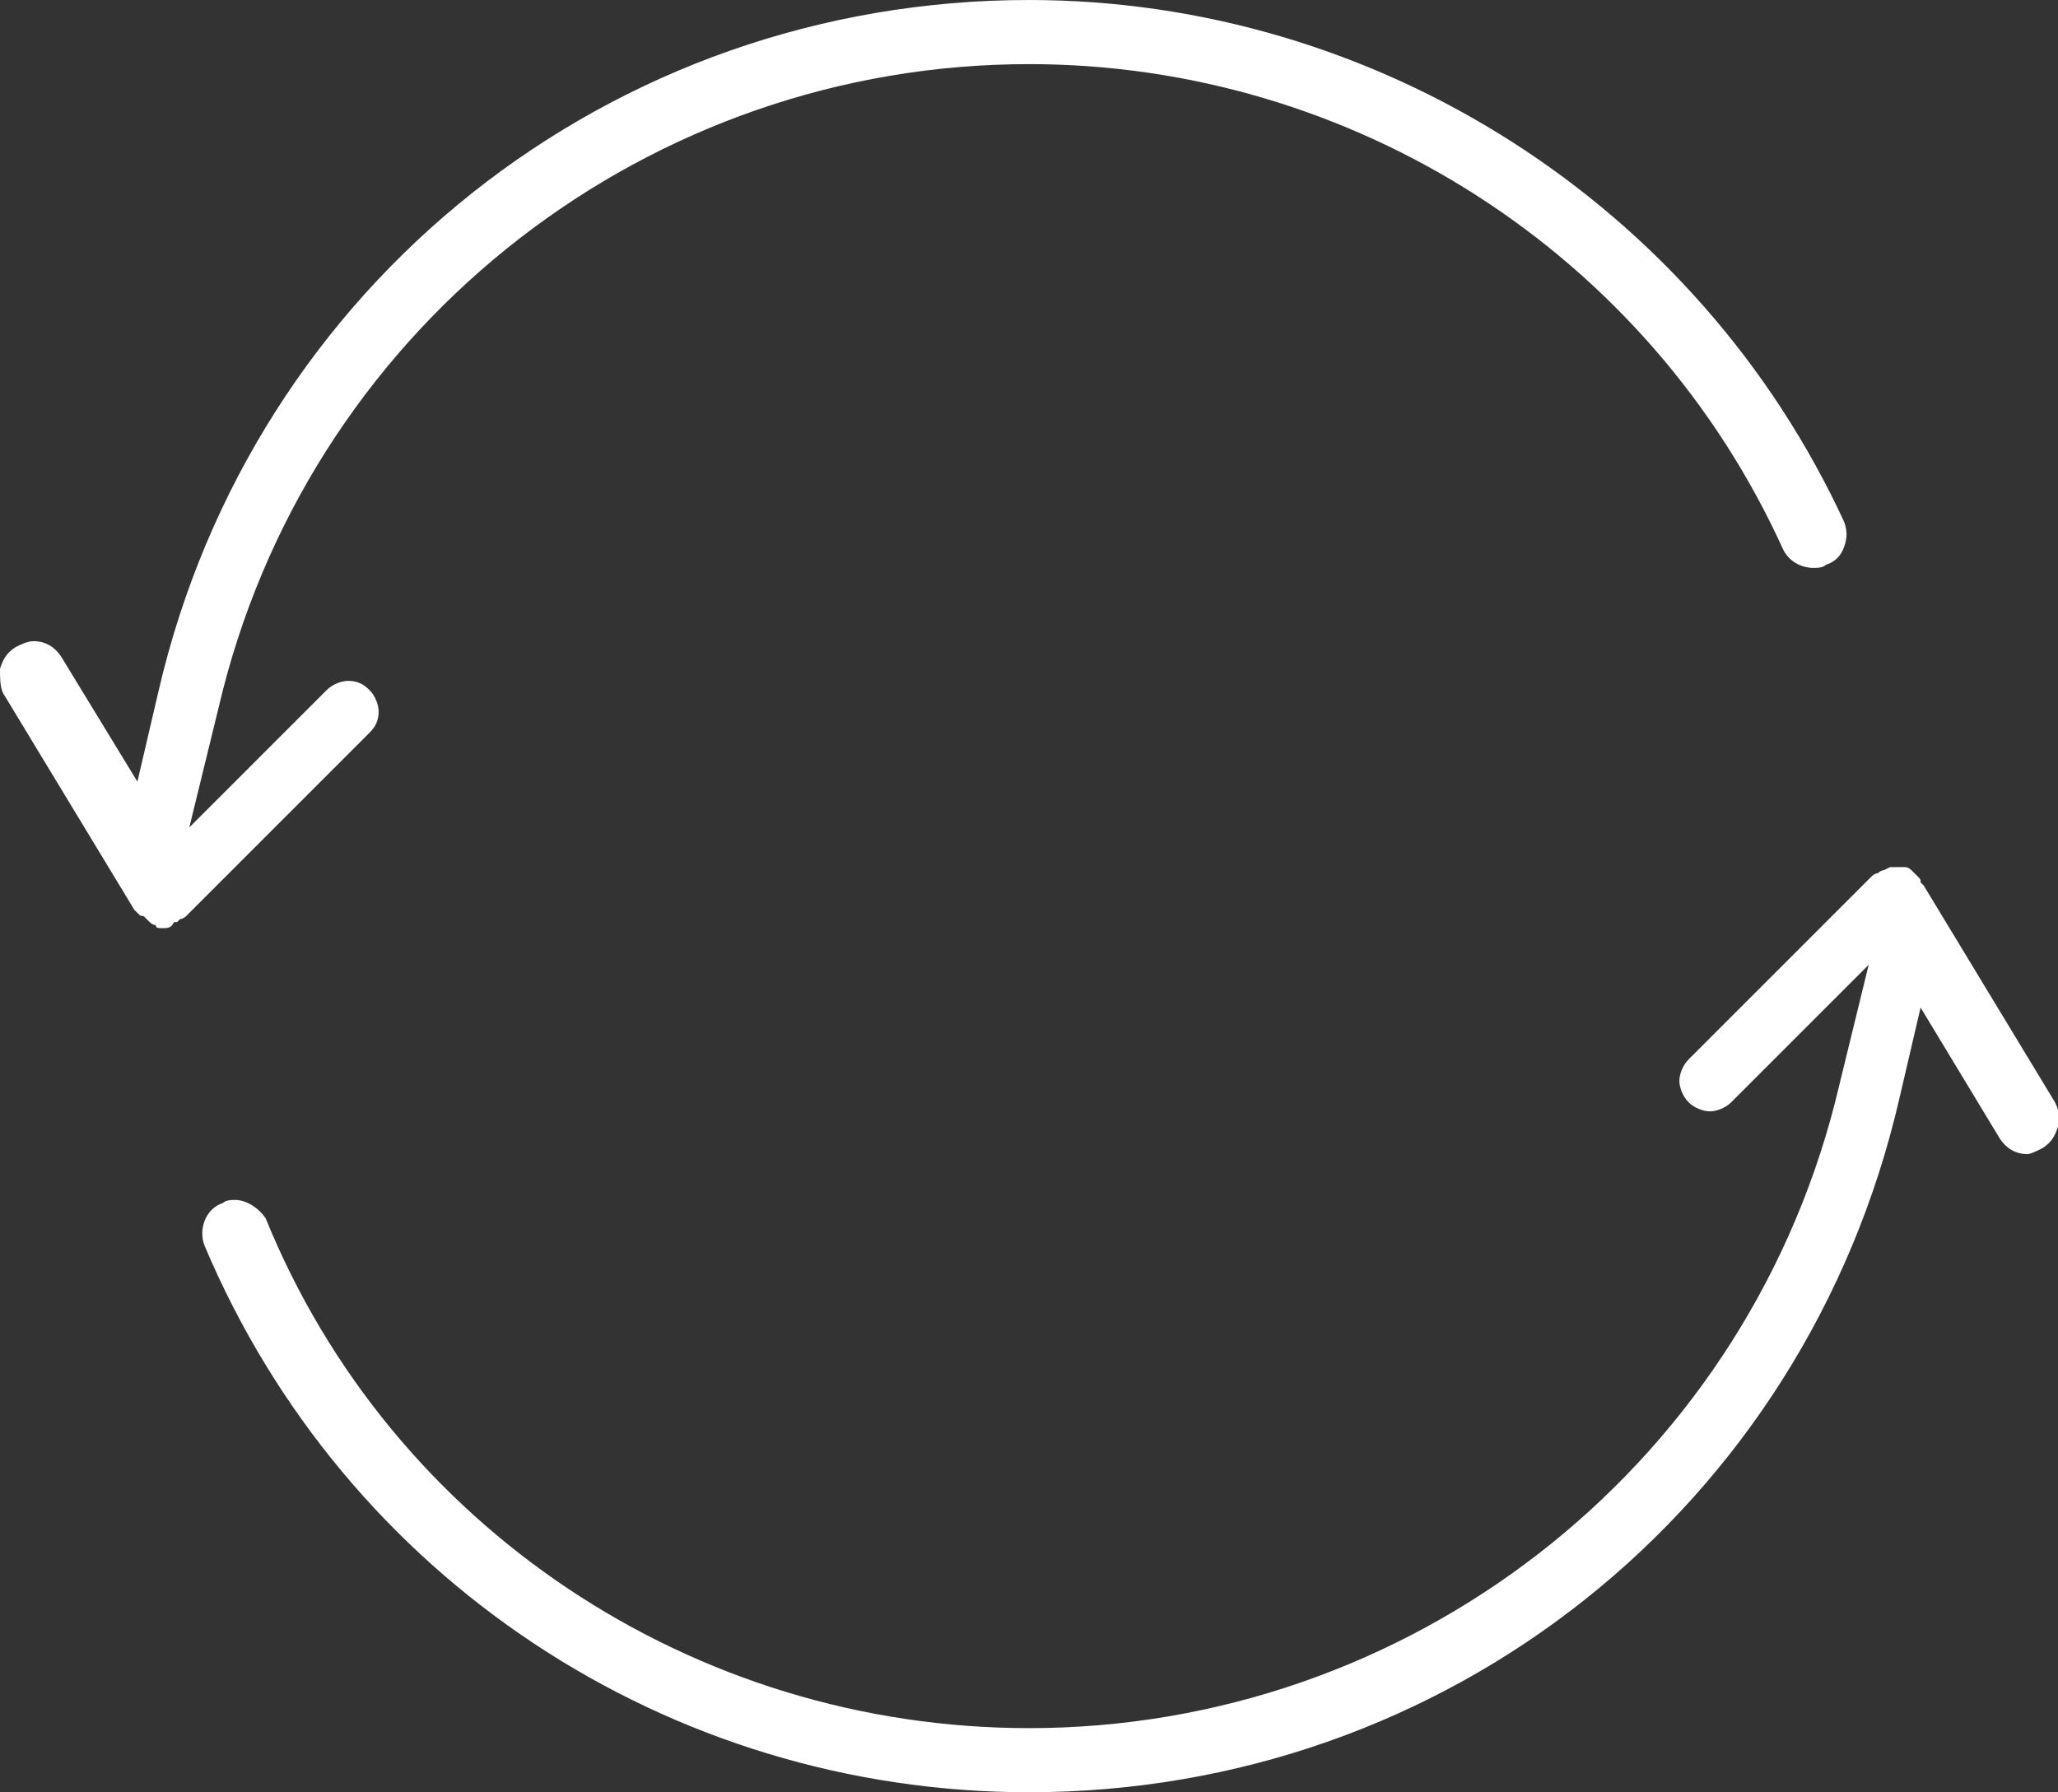 <?xml version="1.0" encoding="utf-8"?>
<!-- Generator: Adobe Illustrator 26.5.1, SVG Export Plug-In . SVG Version: 6.00 Build 0)  -->
<svg version="1.1" id="Layer_1" xmlns="http://www.w3.org/2000/svg" xmlns:xlink="http://www.w3.org/1999/xlink" x="0px" y="0px"
	 viewBox="0 0 67.4 58.7" style="enable-background:new 0 0 67.4 58.7;" xml:space="preserve">
<rect x="0" y="0" width="67.4" height="58.7" fill="#333333" stroke="none"/>
<style type="text/css">
	.st0{fill:none;stroke:#000000;stroke-width:18;stroke-linecap:round;stroke-linejoin:round;stroke-miterlimit:10;}
	.st1{fill:#FFFFFF;}
</style>
<g>
	<g>
		<path class="st1" d="M5.3,30.4L5.3,30.4c-0.1,0-0.2,0-0.2-0.1c-0.1,0-0.2-0.1-0.2-0.1l-0.1-0.1c0,0-0.1-0.1-0.1-0.1
			C4.6,30,4.6,30,4.5,29.9l-0.1-0.1l-4.3-7.1C0,22.5,0,22.2,0,21.9c0.1-0.3,0.2-0.5,0.5-0.7c0.2-0.1,0.4-0.2,0.6-0.2
			c0.4,0,0.7,0.2,0.9,0.5l2.5,4.1l0.7-3C8.3,9.3,20,0,33.7,0c11.4,0,21.9,6.7,26.7,17.1c0.1,0.3,0.1,0.5,0,0.8
			c-0.1,0.3-0.3,0.5-0.6,0.6c-0.1,0.1-0.3,0.1-0.4,0.1c-0.4,0-0.8-0.2-1-0.6C54,8.3,44.3,2.1,33.7,2.1c-12.4,0-23.3,8.4-26.4,20.5
			l-1.1,4.5l4.5-4.5c0.2-0.2,0.5-0.3,0.7-0.3c0.3,0,0.5,0.1,0.7,0.3c0.2,0.2,0.3,0.5,0.3,0.7c0,0.3-0.1,0.5-0.3,0.7l-6,6
			c0,0-0.1,0.1-0.2,0.1l0,0l-0.1,0.1l-0.1,0C5.6,30.4,5.5,30.4,5.3,30.4C5.4,30.4,5.4,30.4,5.3,30.4z"/>
	</g>
	<g>
		<path class="st1" d="M33.7,58.7c-11.8,0-22.4-7-27-17.9c-0.2-0.5,0-1.2,0.6-1.4c0.1-0.1,0.3-0.1,0.4-0.1c0.4,0,0.8,0.3,1,0.6
			C12.8,50,22.7,56.6,33.7,56.6c12.4,0,23.3-8.4,26.4-20.5l1.1-4.5l-4.5,4.5c-0.2,0.2-0.5,0.3-0.7,0.3s-0.5-0.1-0.7-0.3
			c-0.2-0.2-0.3-0.5-0.3-0.7s0.1-0.5,0.3-0.7l6-6c0,0,0.1-0.1,0.2-0.1c0.1-0.1,0.2-0.1,0.2-0.1l0.2-0.1l0.2,0l0.1,0
			c0.1,0,0.1,0,0.2,0c0.1,0,0.2,0.1,0.2,0.1l0.1,0.1c0,0,0.1,0.1,0.1,0.1c0.1,0.1,0.1,0.1,0.1,0.2l0.1,0.1l4.3,7.1
			c0.1,0.2,0.2,0.5,0.1,0.8c-0.1,0.3-0.2,0.5-0.5,0.7c-0.2,0.1-0.4,0.2-0.5,0.2c-0.4,0-0.7-0.2-0.9-0.5L62.9,33l-0.7,3
			C59.1,49.4,47.4,58.7,33.7,58.7z"/>
	</g>
</g>
</svg>
